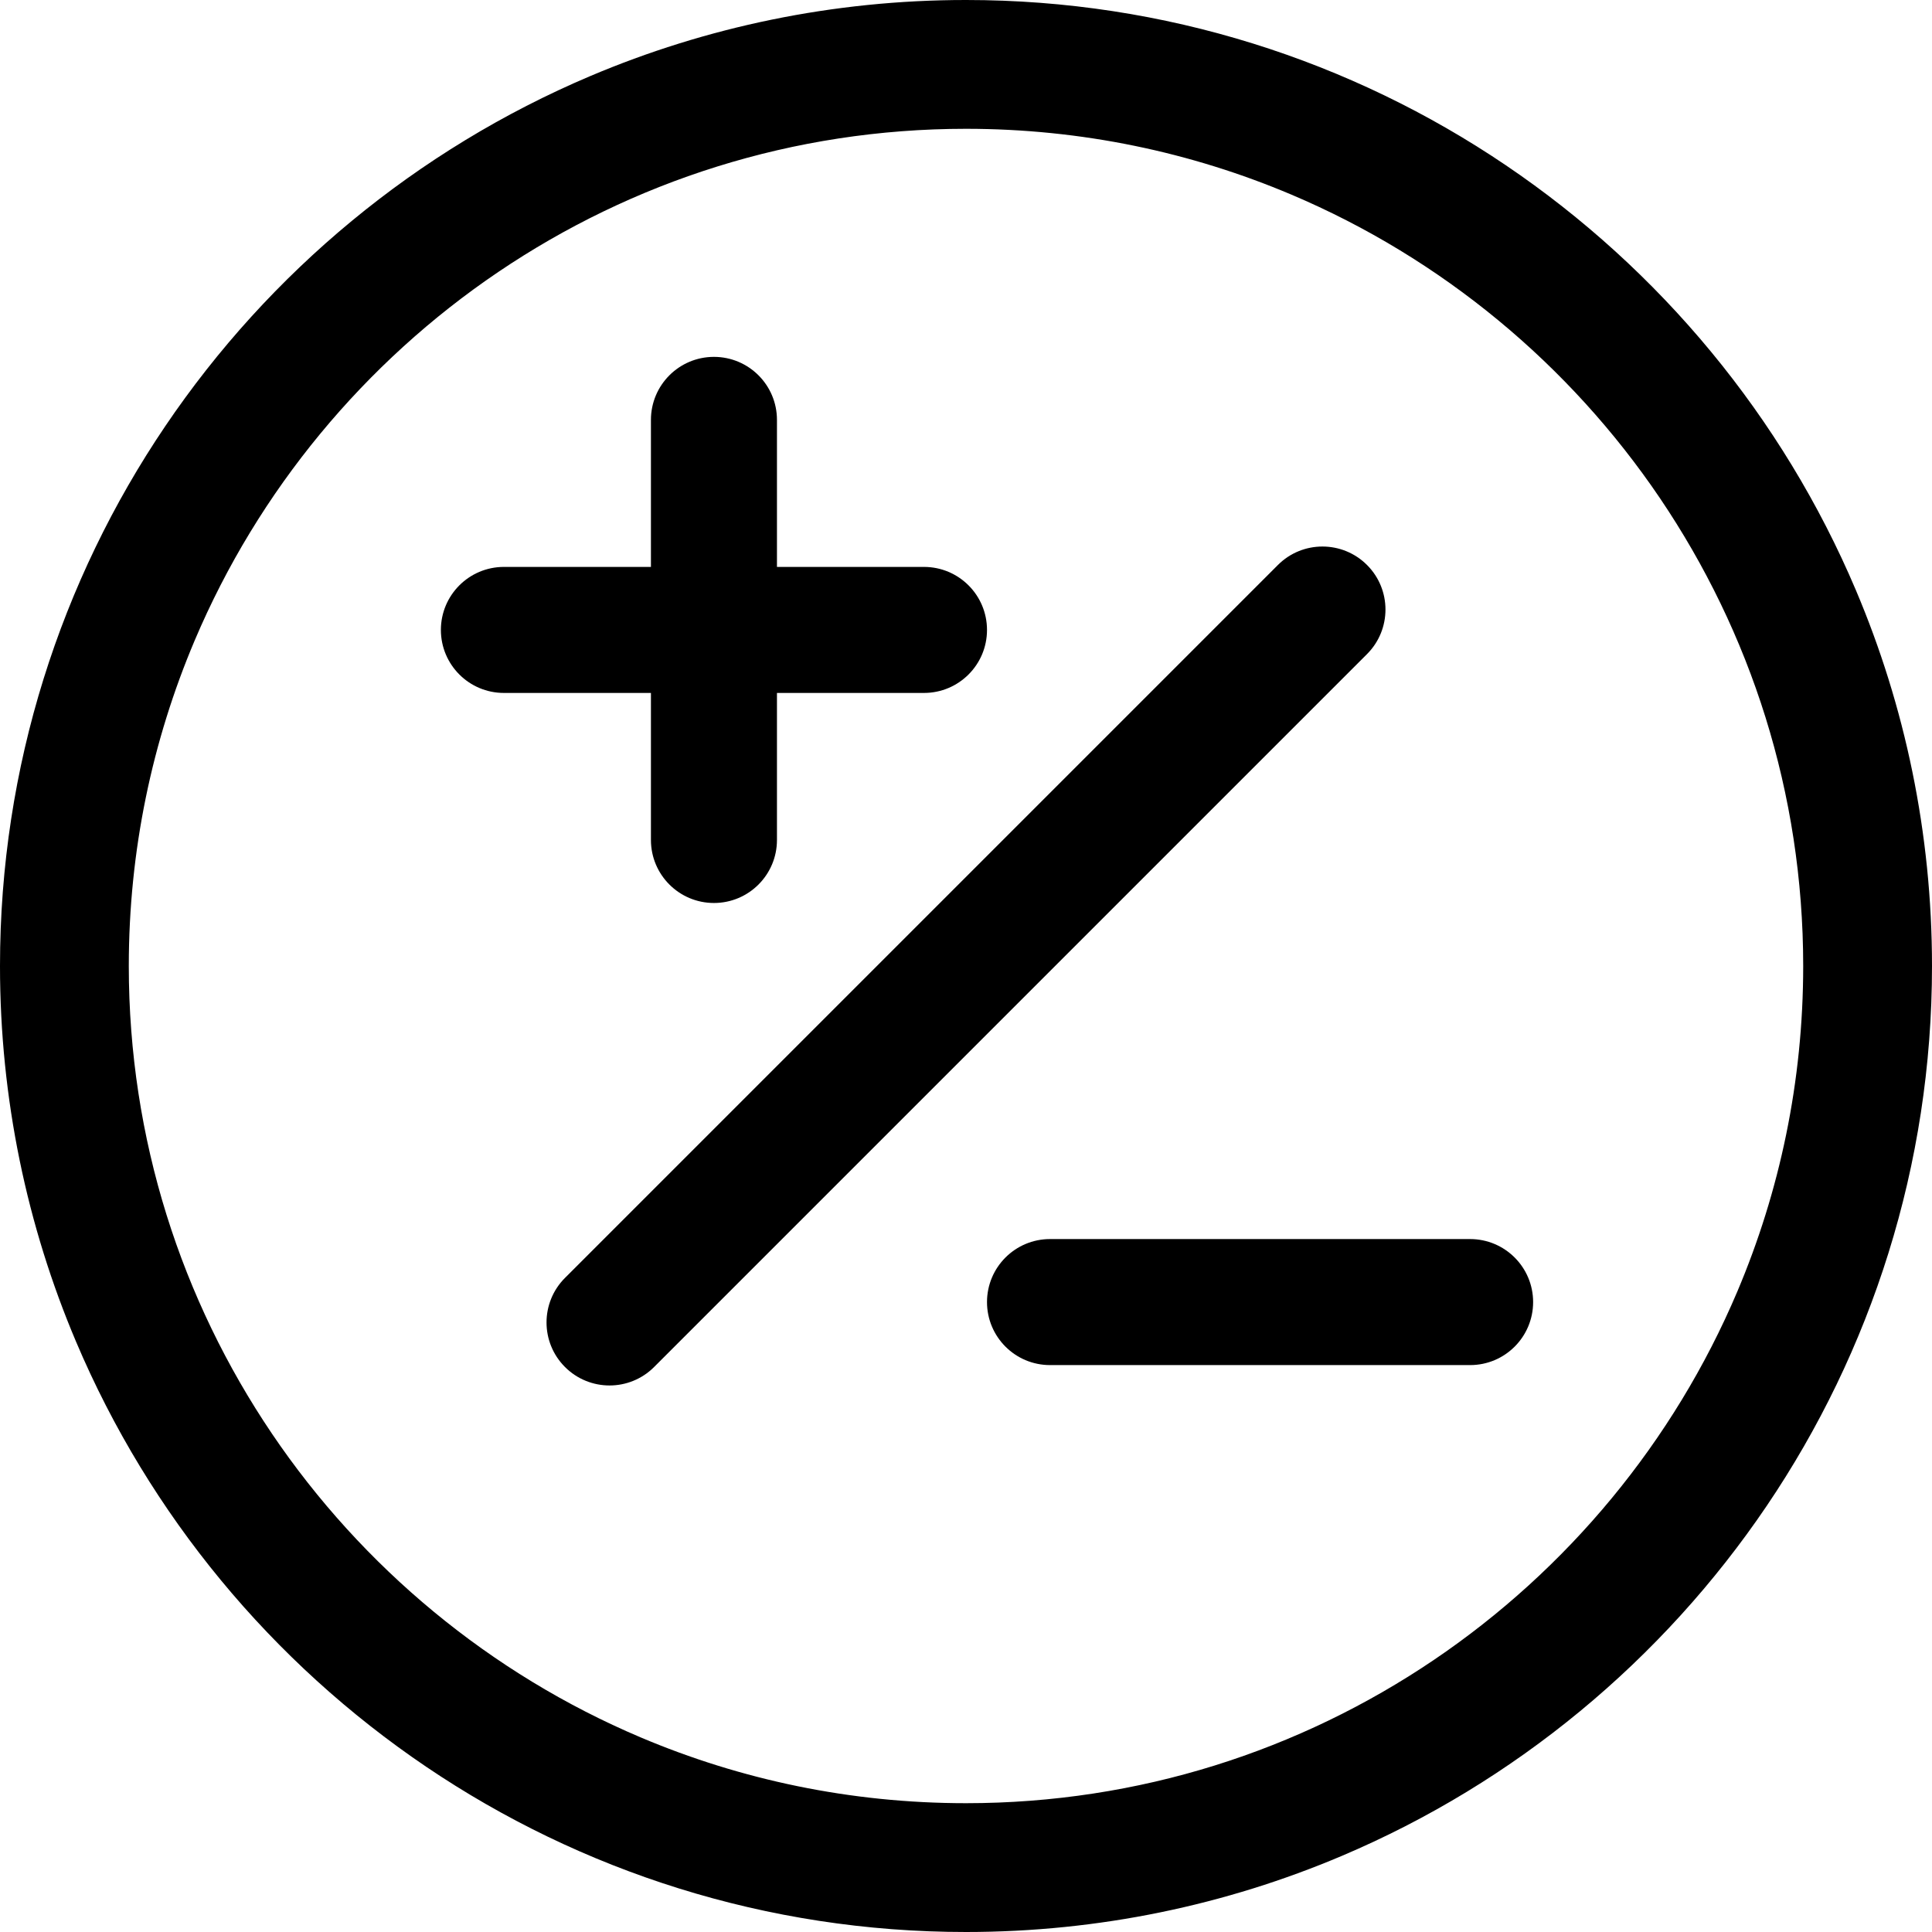<?xml version="1.0" encoding="iso-8859-1"?>
<!-- Uploaded to: SVG Repo, www.svgrepo.com, Generator: SVG Repo Mixer Tools -->
<svg fill="#000000" height="800px" width="800px" version="1.1" id="Layer_1" xmlns="http://www.w3.org/2000/svg" xmlns:xlink="http://www.w3.org/1999/xlink" 
	 viewBox="0 0 512 512" xml:space="preserve">
<g>
	<g>
		<path d="M491.841,156.427c-19.471-45.946-51.937-85.013-92.786-112.637C358.217,16.166,308.893-0.007,256,0
			c-35.254-0.002-68.946,7.18-99.571,20.158C110.484,39.63,71.416,72.093,43.791,112.943C16.167,153.779-0.007,203.104,0,256
			c-0.002,35.255,7.181,68.948,20.159,99.573c19.471,45.946,51.937,85.013,92.786,112.637C153.783,495.834,203.107,512.007,256,512
			c35.253,0.002,68.946-7.18,99.571-20.158c45.946-19.471,85.013-51.935,112.638-92.785C495.834,358.22,512.007,308.894,512,256
			C512.002,220.744,504.819,187.052,491.841,156.427z M460.413,342.257c-16.851,39.781-45.045,73.723-80.476,97.676
			c-35.444,23.953-78.02,37.926-123.935,37.933c-30.619-0.002-59.729-6.218-86.255-17.454
			c-39.781-16.851-73.724-45.044-97.677-80.475C48.113,344.495,34.14,301.917,34.133,256c0.002-30.62,6.219-59.731,17.454-86.257
			c16.851-39.781,45.045-73.724,80.476-97.676C167.506,48.113,210.084,34.14,256,34.133c30.619,0.002,59.729,6.218,86.255,17.454
			c39.781,16.85,73.724,45.044,97.677,80.475c23.953,35.443,37.927,78.02,37.934,123.939
			C477.864,286.62,471.648,315.731,460.413,342.257z"/>
	</g>
</g>
<g>
	<g>
		<path d="M362.273,149.727c-6.522-6.522-17.095-6.522-23.616,0l-188.93,188.93c-6.522,6.522-6.522,17.094,0,23.616
			c6.522,6.522,17.094,6.522,23.616,0l188.931-188.931C368.795,166.821,368.795,156.247,362.273,149.727z"/>
	</g>
</g>
<g>
	<g>
		<path d="M244.867,150.238h-38.965v-38.965c0-9.222-7.477-16.699-16.699-16.699s-16.699,7.477-16.699,16.699v38.965h-38.965
			c-9.222,0-16.699,7.477-16.699,16.699c0,9.222,7.477,16.699,16.699,16.699h38.965v38.965c0,9.222,7.477,16.699,16.699,16.699
			s16.699-7.477,16.699-16.699v-38.965h38.965c9.222,0,16.699-7.477,16.699-16.699C261.566,157.715,254.09,150.238,244.867,150.238z
			"/>
	</g>
</g>
<g>
	<g>
		<path d="M389.594,328.364H278.266c-9.222,0-16.699,7.477-16.699,16.699s7.477,16.699,16.699,16.699h111.329
			c9.222,0,16.699-7.477,16.699-16.699S398.817,328.364,389.594,328.364z"/>
	</g>
</g>
</svg>